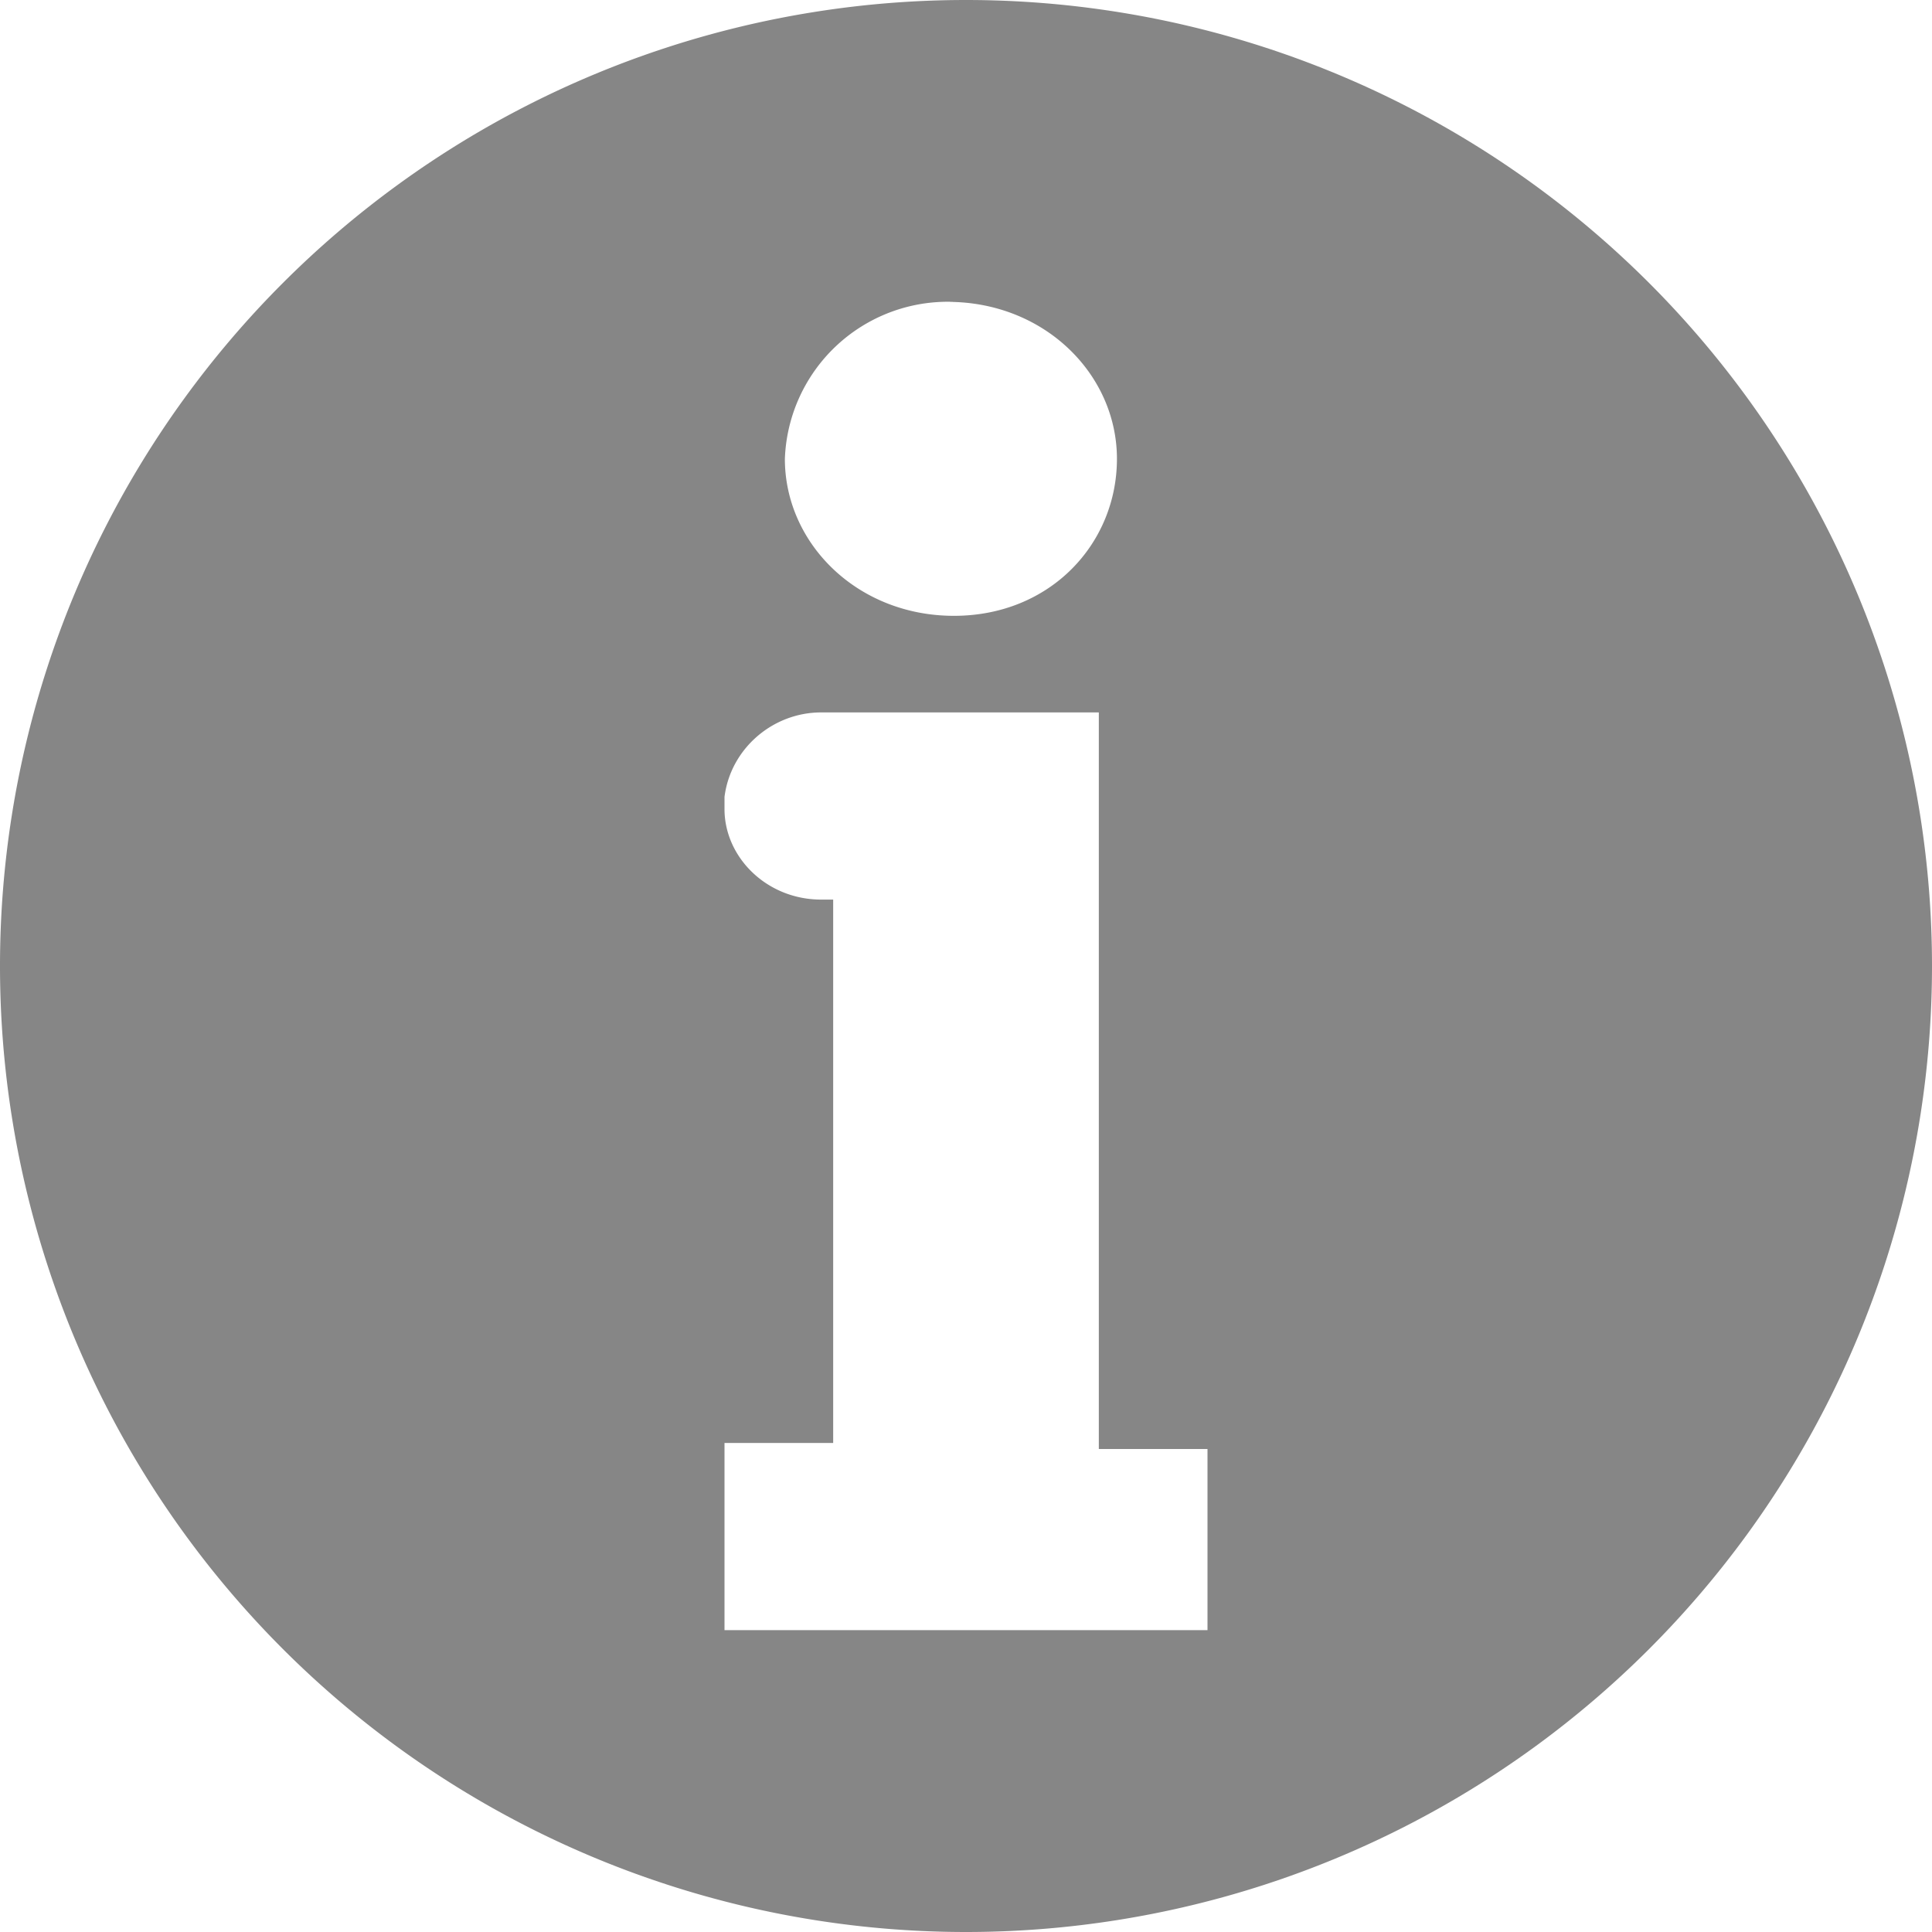 <svg xmlns="http://www.w3.org/2000/svg" viewBox="0 0 32 32"><path fill="#868686" fill-rule="evenodd" d="M16 0a16 16 0 1 1 0 32 16 16 0 0 1 0-32zm2.2 11.8h-4.6c-.8 0-1.5.6-1.6 1.4v.2c0 .8.7 1.5 1.6 1.5h.2v9H12V27h8v-3h-1.8V11.7zM15.8 5A2.7 2.7 0 0 0 13 7.6c0 1.4 1.2 2.6 2.8 2.6s2.7-1.2 2.7-2.6c0-1.4-1.2-2.6-2.8-2.6z"/></svg>